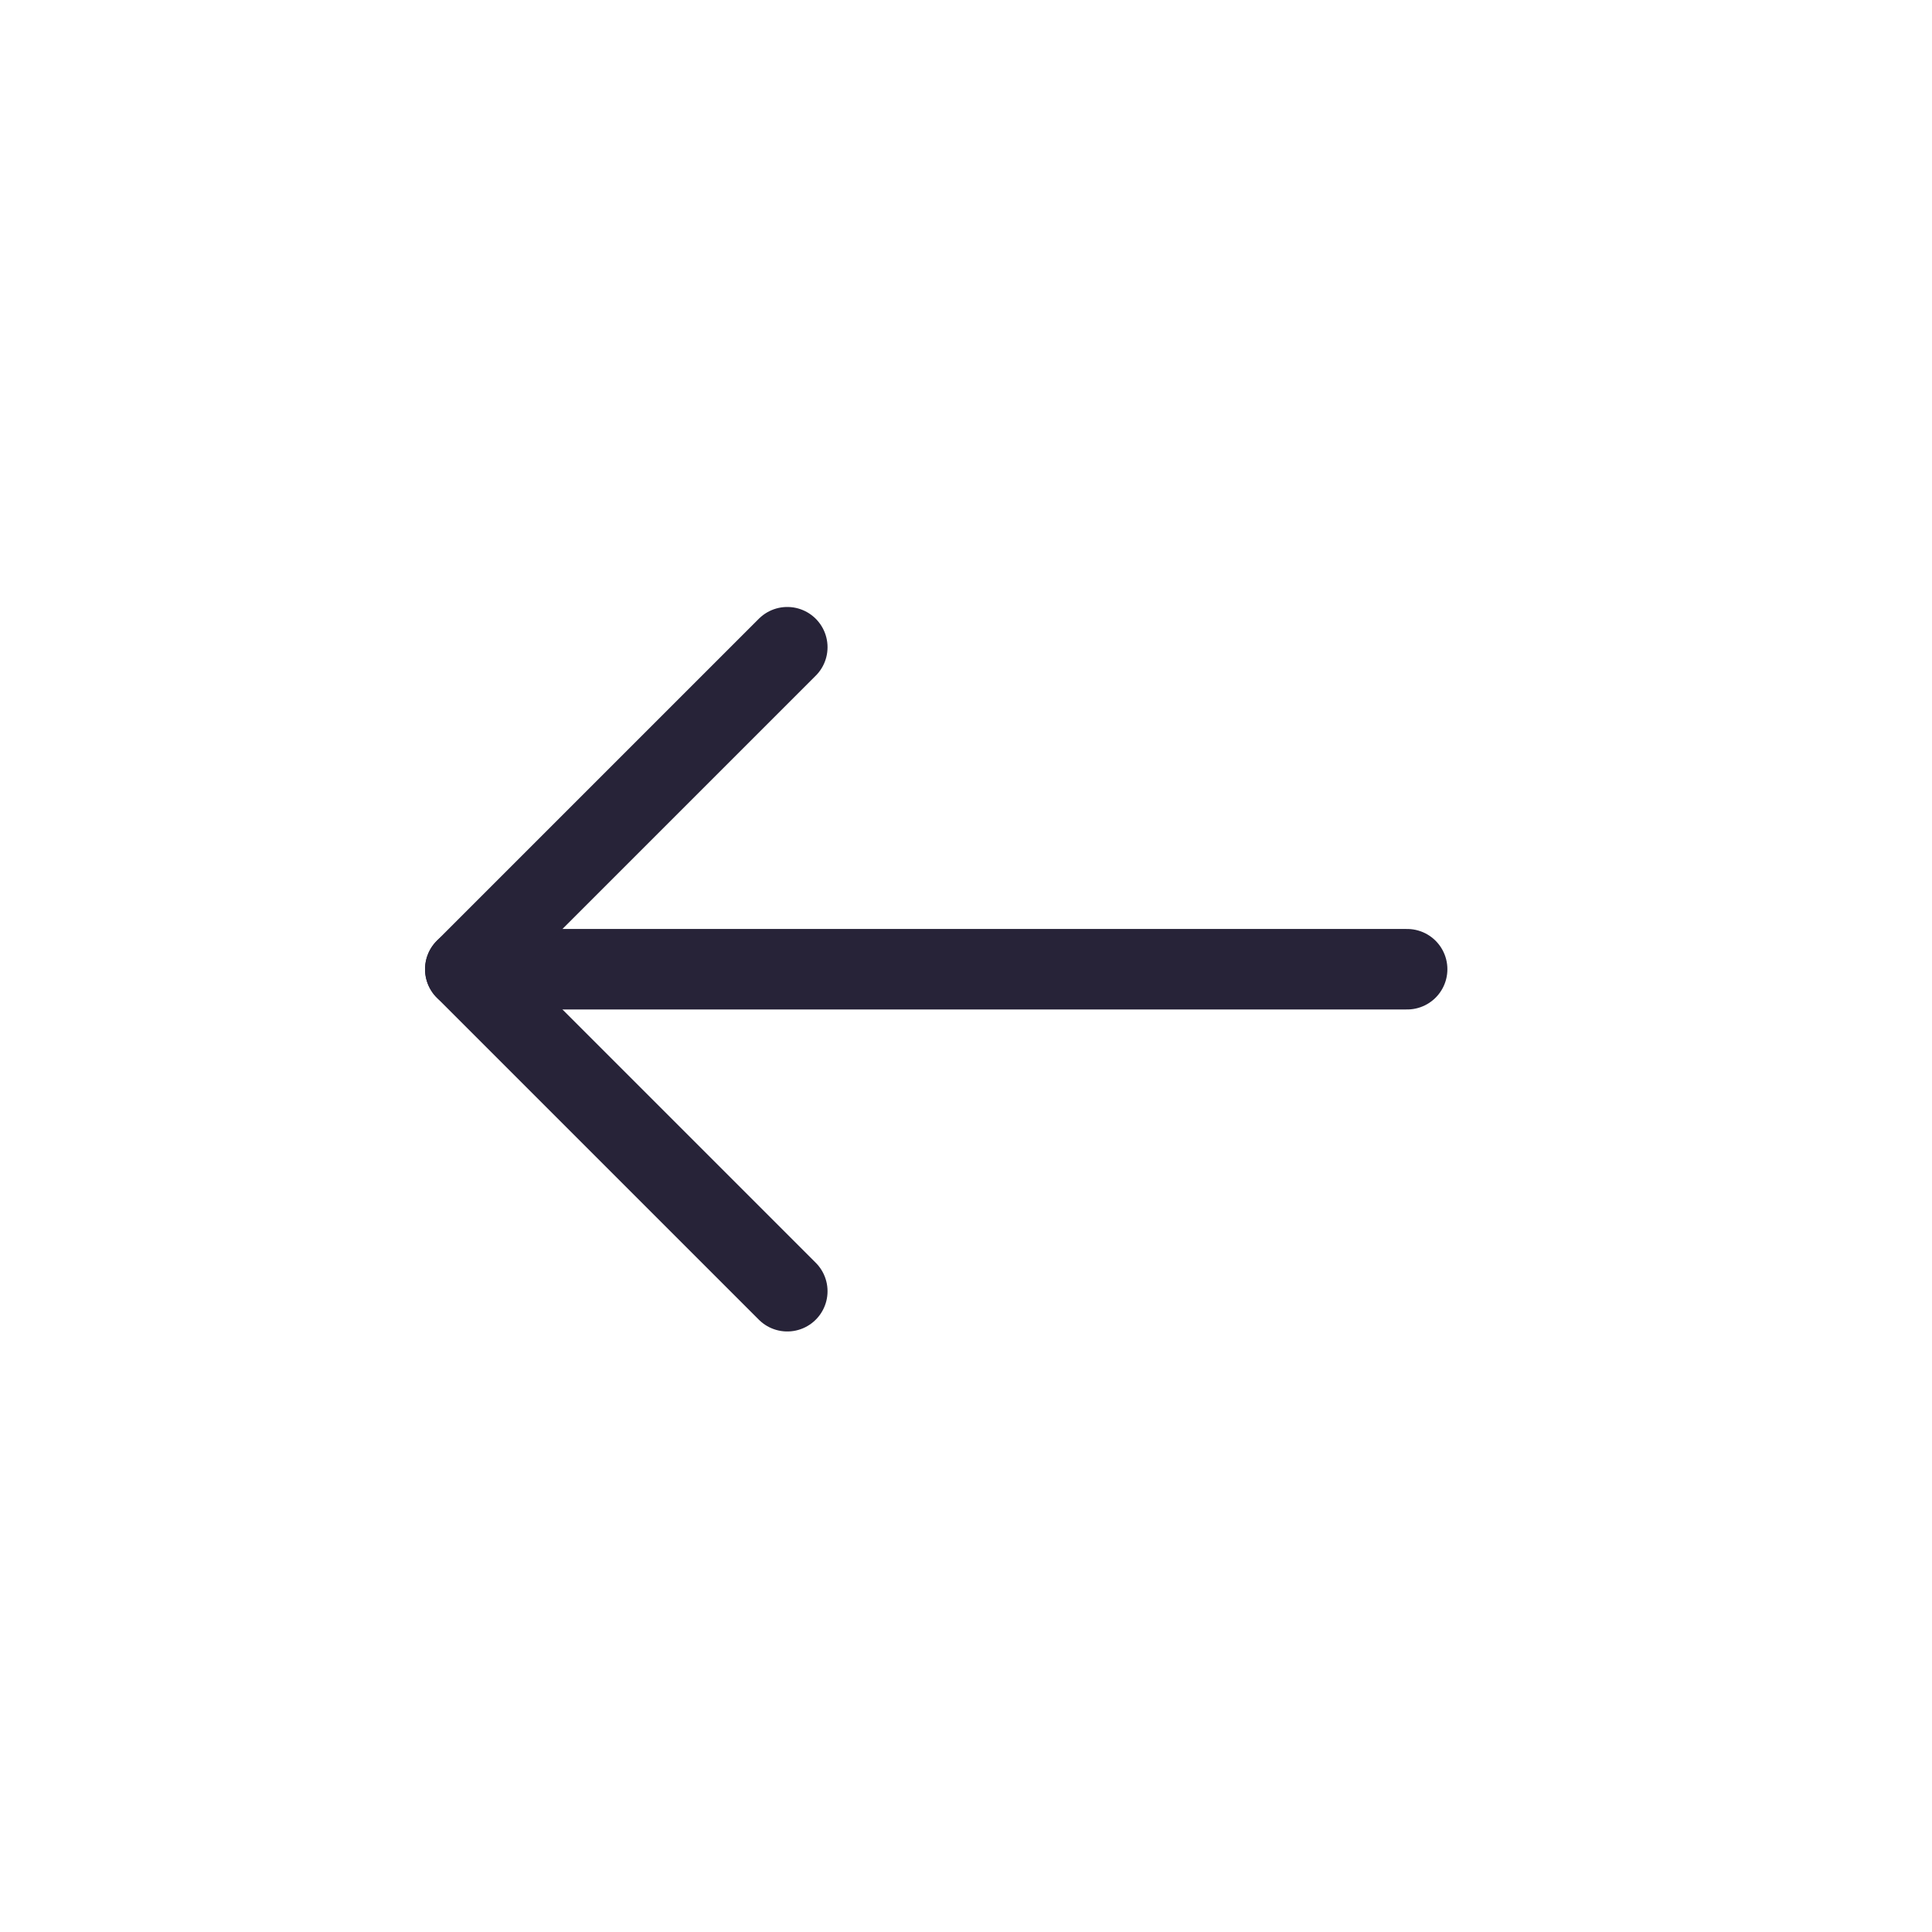 <svg width="24" height="24" viewBox="0 0 24 24" fill="none" xmlns="http://www.w3.org/2000/svg">
<path d="M17.48 12.04L5.78 12.04" stroke="#272338" stroke-miterlimit="10" stroke-linecap="round"/>
<path d="M9.78 8.04L5.78 12.04L9.78 16.04" stroke="#272338" stroke-linecap="round" stroke-linejoin="round"/>
</svg>
